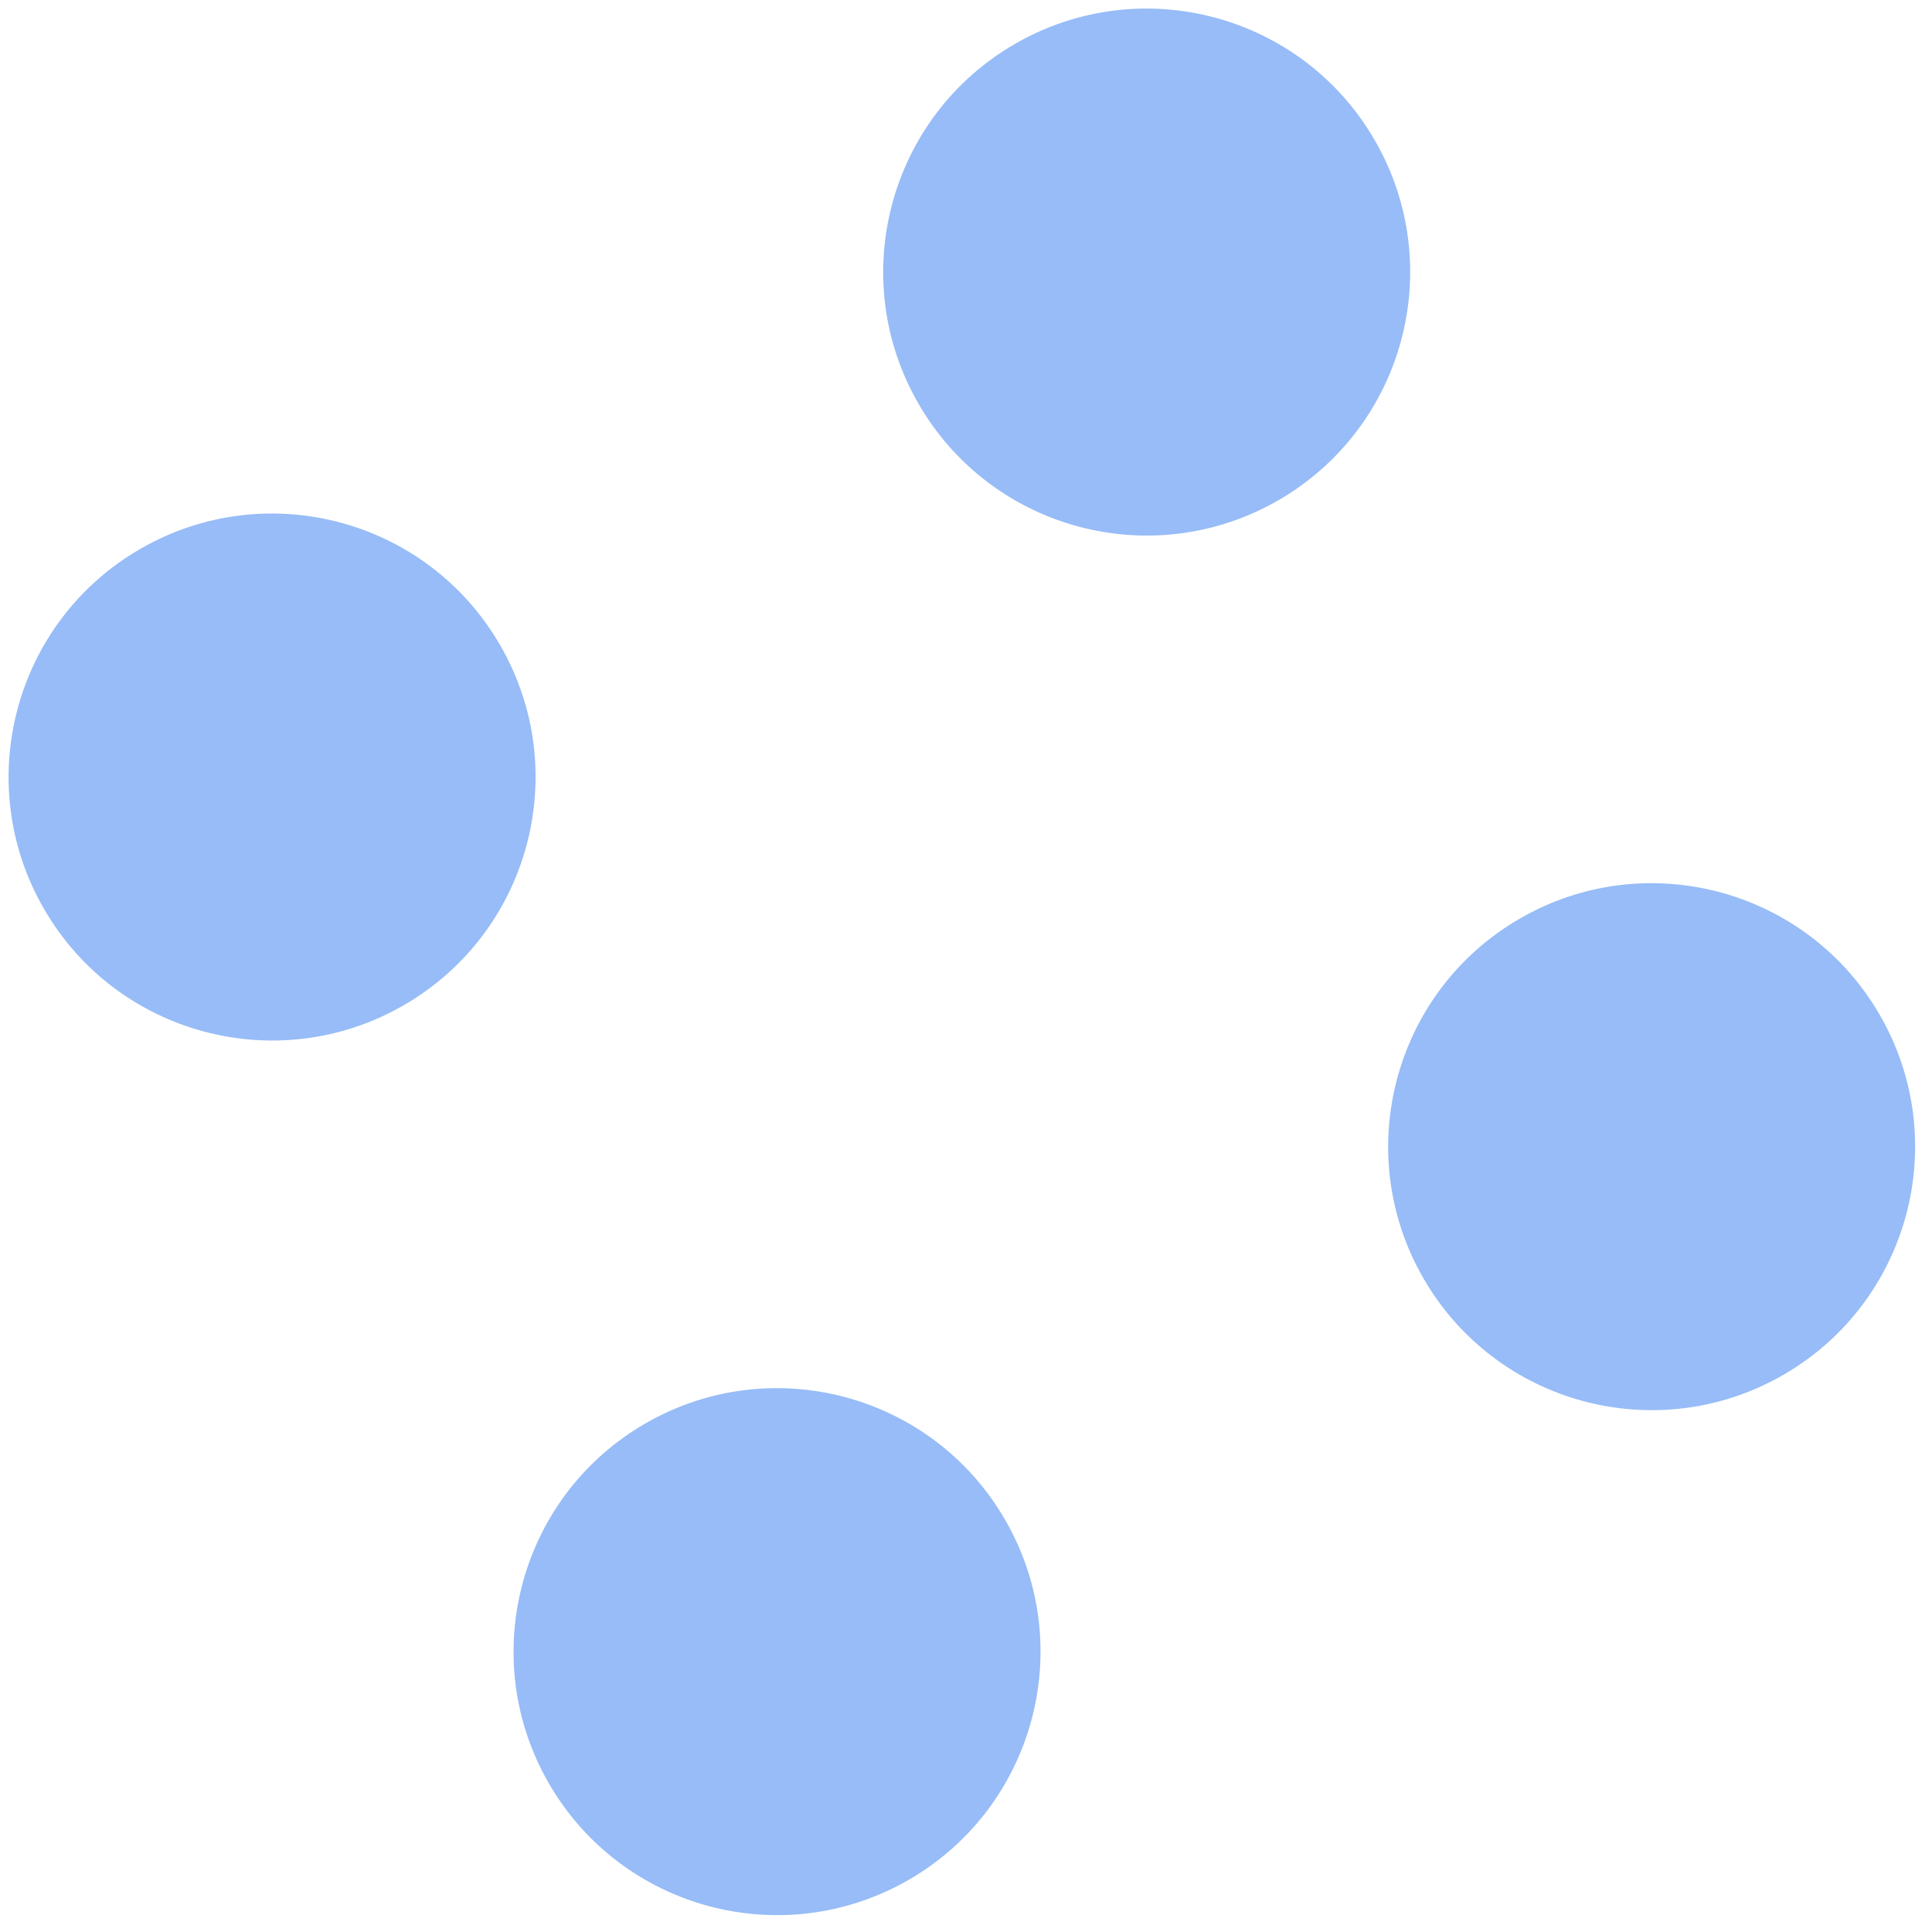 <svg width="88" height="88" viewBox="0 0 88 88" fill="none" xmlns="http://www.w3.org/2000/svg">
<path d="M29.393 64.838C35.132 61.524 42.472 63.49 45.785 69.23C49.099 74.969 47.132 82.308 41.393 85.622C35.653 88.936 28.314 86.969 25 81.23C21.687 75.49 23.654 68.152 29.393 64.838ZM69.23 41.838C74.969 38.524 82.308 40.49 85.622 46.23C88.936 51.969 86.969 59.308 81.23 62.622C75.49 65.936 68.152 63.969 64.838 58.23C61.525 52.49 63.491 45.152 69.23 41.838ZM6.393 25C12.132 21.686 19.472 23.653 22.785 29.393C26.099 35.132 24.132 42.471 18.393 45.785C12.653 49.099 5.314 47.132 2 41.393C-1.313 35.653 0.653 28.314 6.393 25ZM46.23 2C51.969 -1.314 59.309 0.653 62.622 6.393C65.936 12.132 63.969 19.471 58.23 22.785C52.49 26.098 45.152 24.132 41.838 18.393C38.524 12.653 40.49 5.314 46.23 2Z" fill="#97BCF7"/>
</svg>
